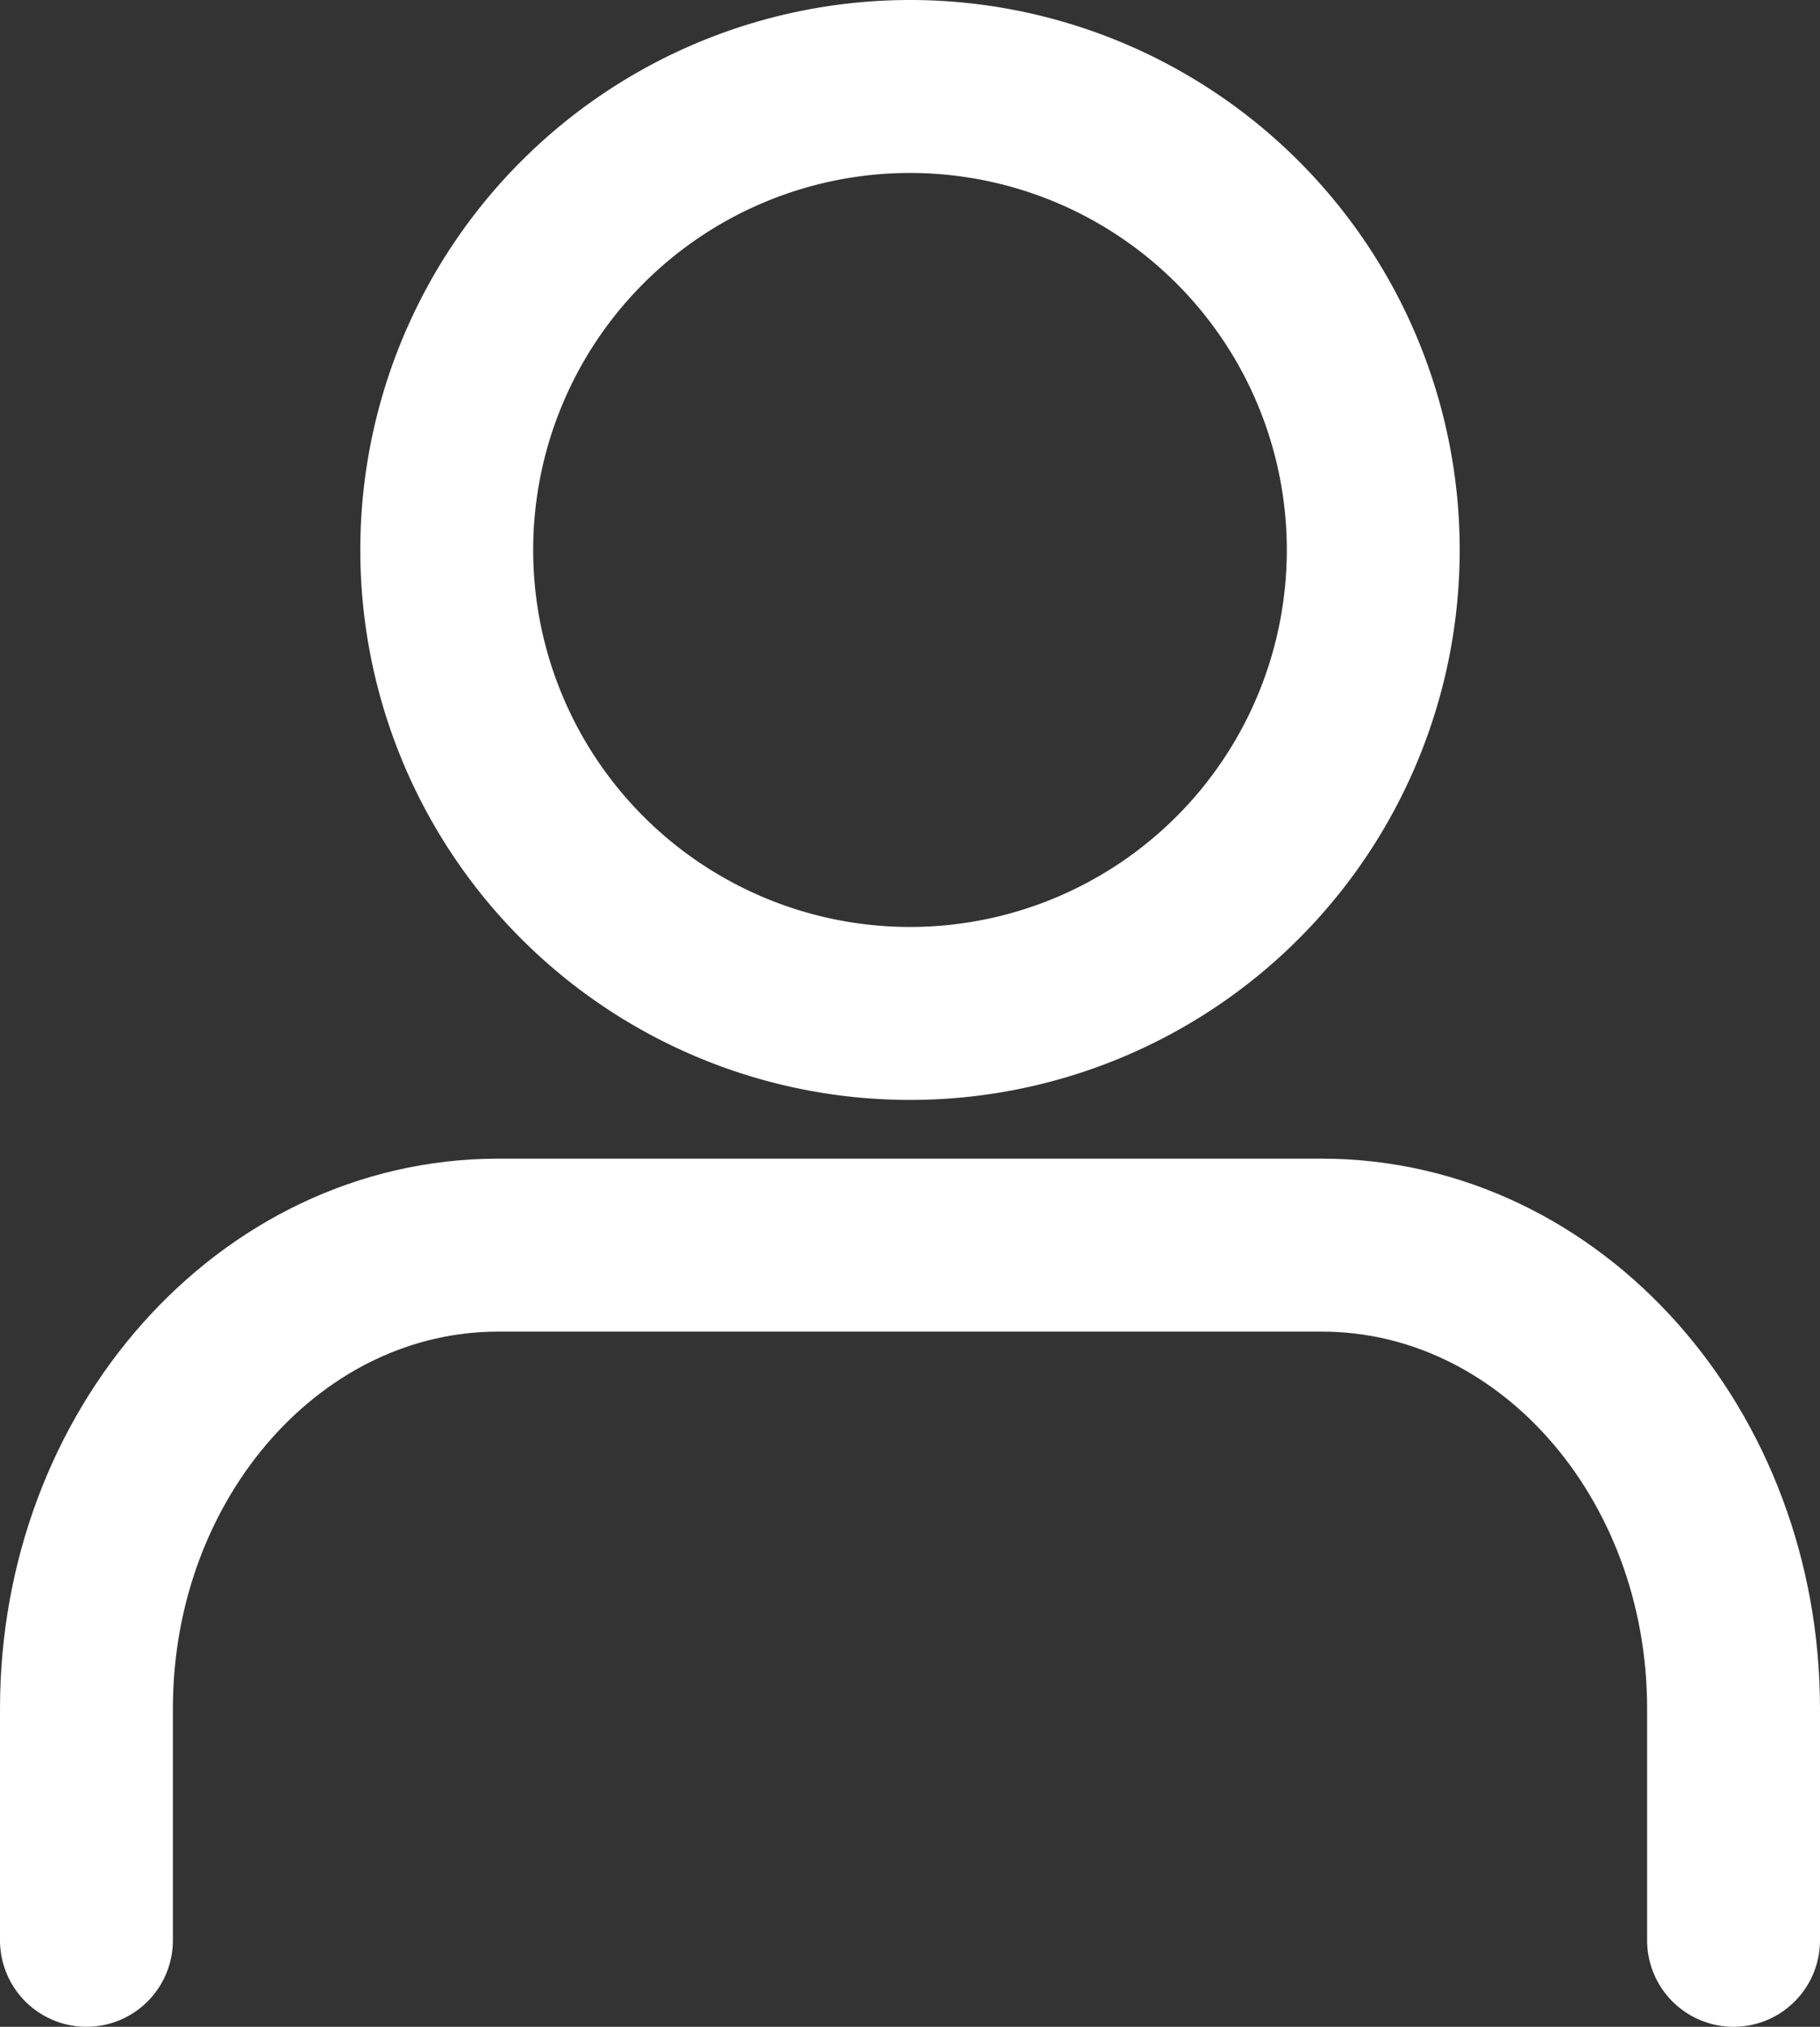 <svg xmlns="http://www.w3.org/2000/svg" width="21.054" height="23.435" viewBox="0 0 21.054 23.435"><rect x="0" y="0" width="21.054" height="23.435" fill="#333333" stroke="none"/><defs><style>.a{fill:none;stroke:#fff;stroke-linecap:round;stroke-linejoin:round;stroke-width:2px;}</style></defs><g transform="translate(1 1)"><path class="a" d="M25.054,30.538V27.859c0-2.96-2.133-5.359-4.763-5.359H10.763C8.133,22.5,6,24.9,6,27.859v2.679" transform="translate(-6 -9.103)"/><path class="a" d="M22.718,9.859A5.359,5.359,0,1,1,17.359,4.5a5.359,5.359,0,0,1,5.359,5.359Z" transform="translate(-7.832 -4.5)"/></g></svg>